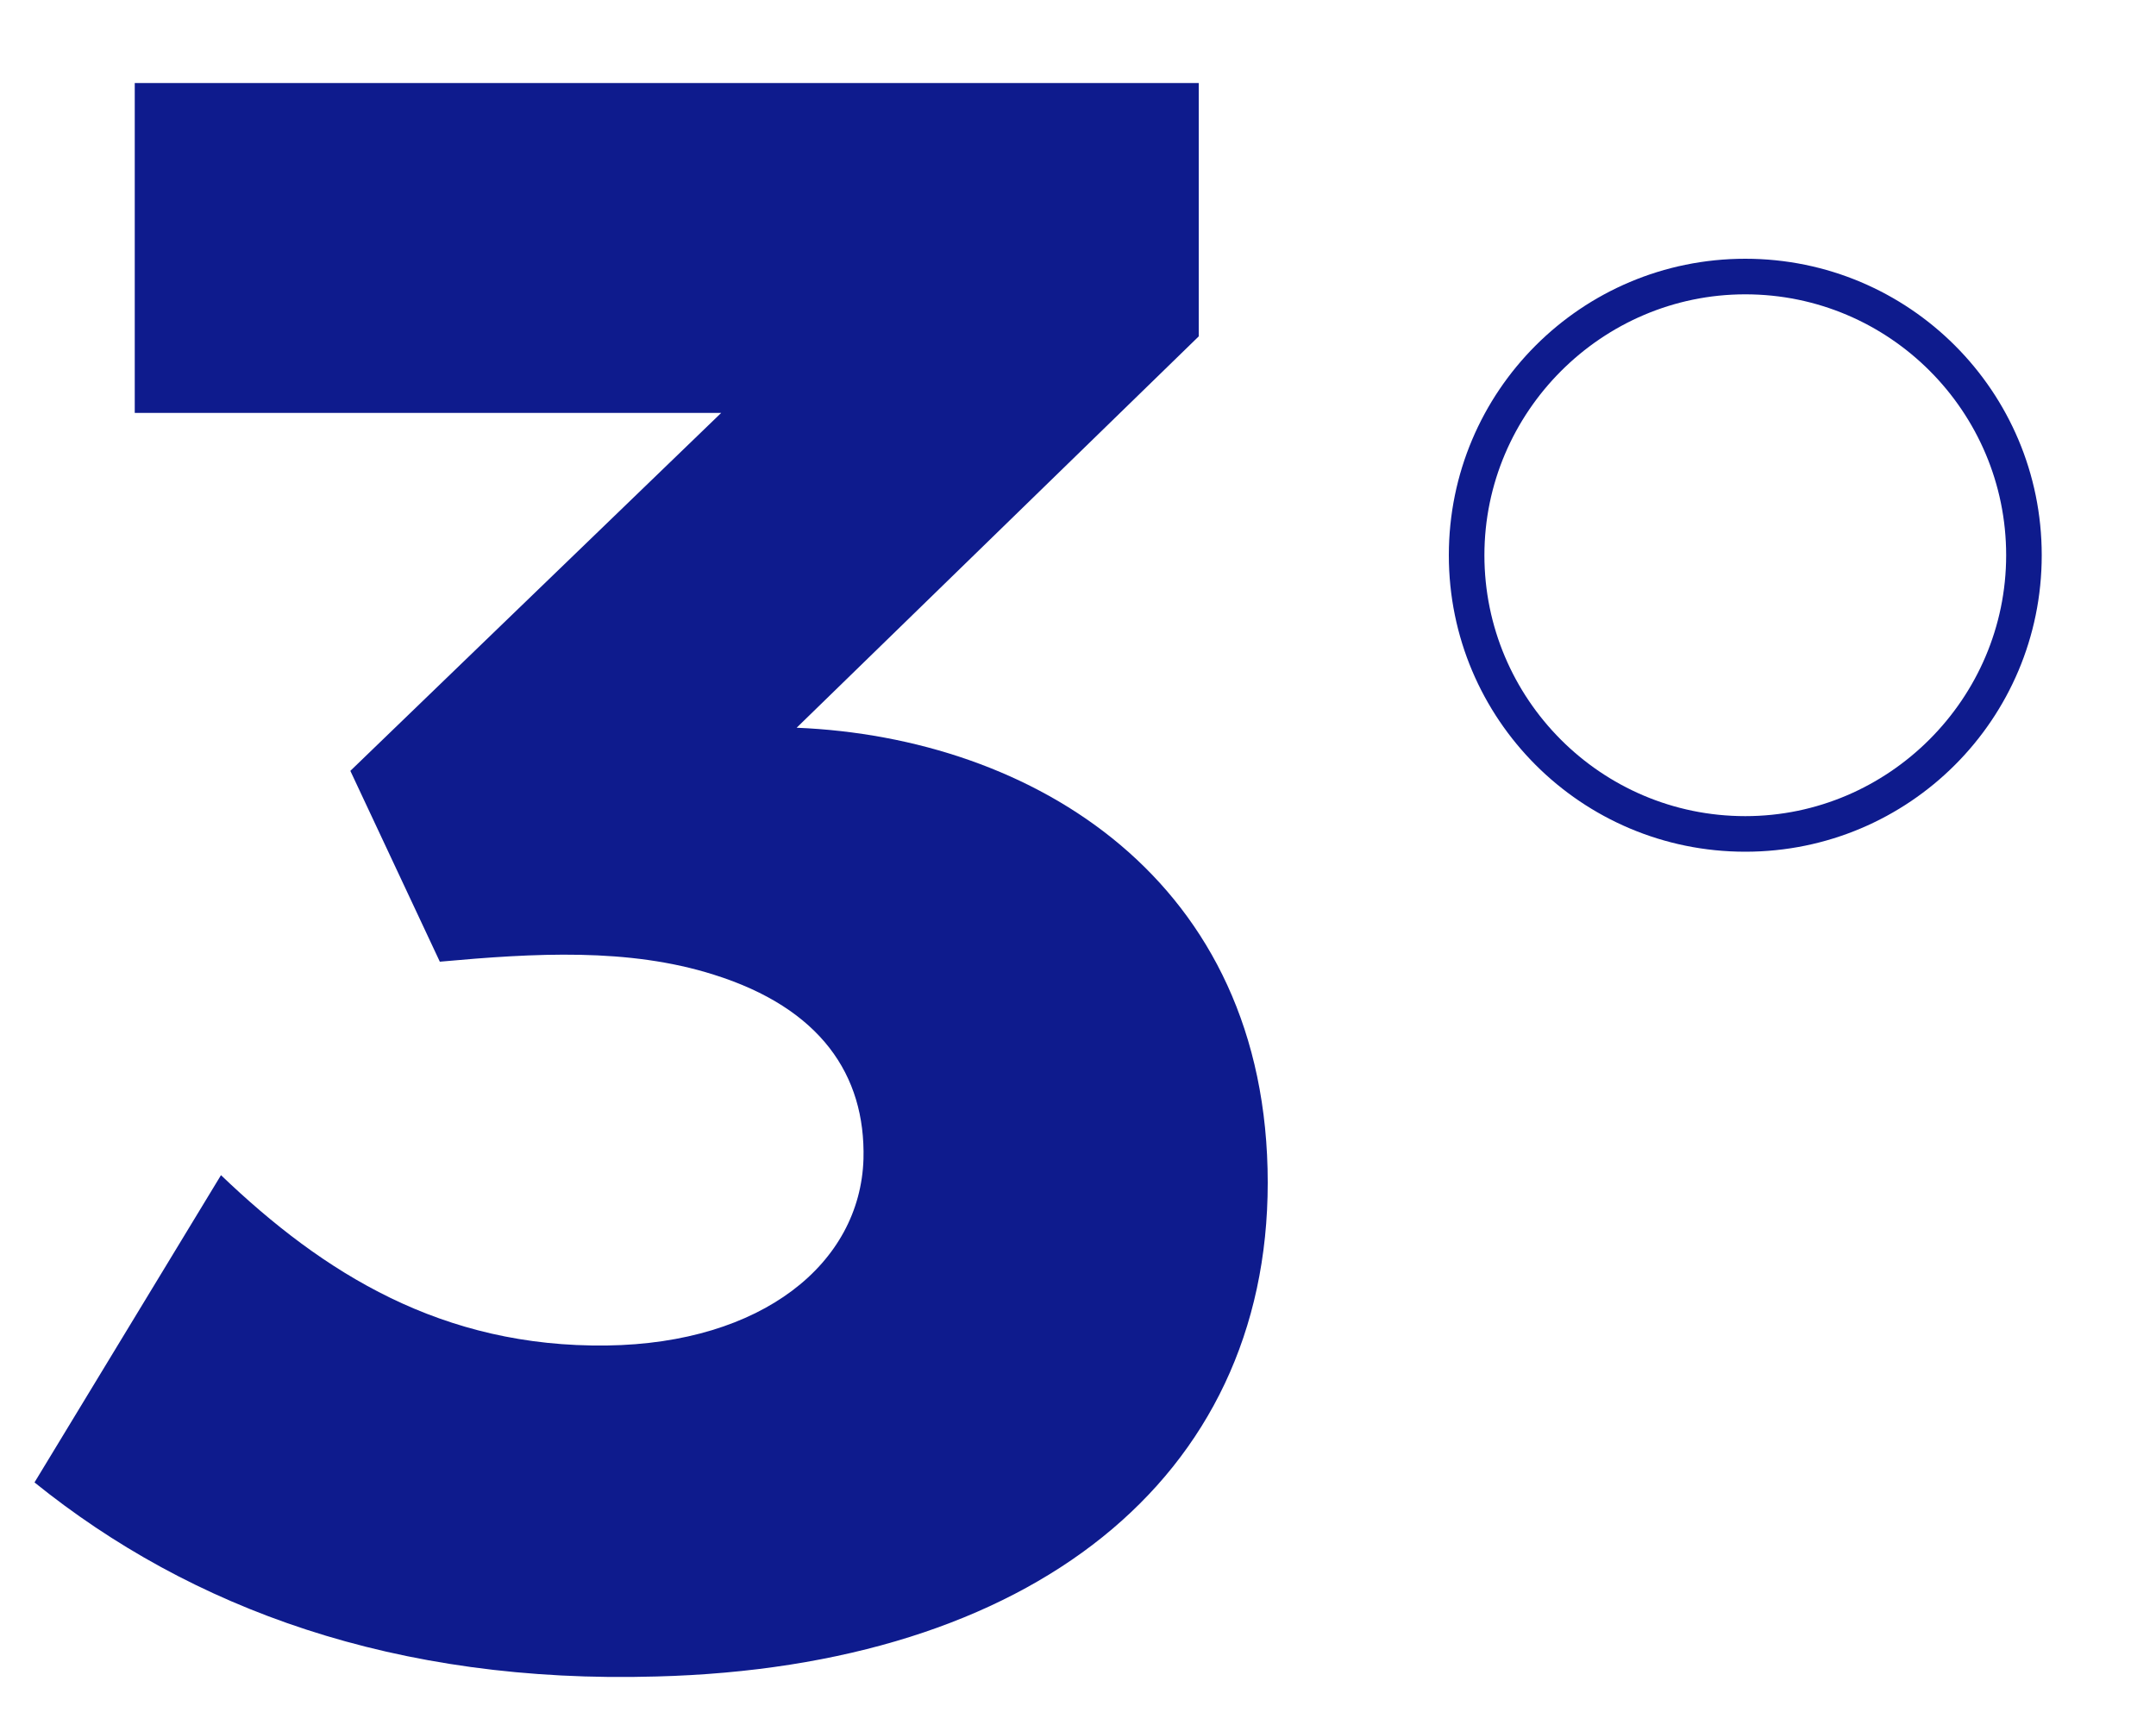 <?xml version="1.0" encoding="utf-8"?>
<!-- Generator: Adobe Illustrator 25.0.0, SVG Export Plug-In . SVG Version: 6.00 Build 0)  -->
<svg version="1.1" id="Camada_1" xmlns="http://www.w3.org/2000/svg" xmlns:xlink="http://www.w3.org/1999/xlink" x="0px" y="0px"
	 viewBox="0 0 200 160" style="enable-background:new 0 0 200 160;" xml:space="preserve">
<style type="text/css">
	.st0{fill:#0e1b8d;}
</style>
<g>
	<path class="st0" d="M73.9,67.5c21.9,0.9,43.7,14.1,43.7,42.2c0,27.5-22,44.9-56.7,45.8c-24.2,0.7-43.2-6.3-57.7-18L20.5,109
		c9.5,9.1,20.5,16,35.8,15.8c14.4-0.2,23.5-7.6,23.8-17.3c0.2-7.8-4-14-13.9-17.1c-7.9-2.5-16.6-2-25.4-1.2l-8.3-17.7l34.4-33.2
		H12.5V7.7h98.7v23.5L73.9,67.5L73.9,67.5z"/>
</g>
<path class="st0" d="M161.9,24c-15.2,0-27.5,12.3-27.5,27.5S146.7,79,161.9,79s27.5-12.3,27.5-27.5S177.1,24,161.9,24z M161.9,75.7
	c-13.4,0-24.2-10.9-24.2-24.2s10.9-24.2,24.2-24.2c13.4,0,24.2,10.9,24.2,24.2S175.2,75.7,161.9,75.7z"/>
</svg>
